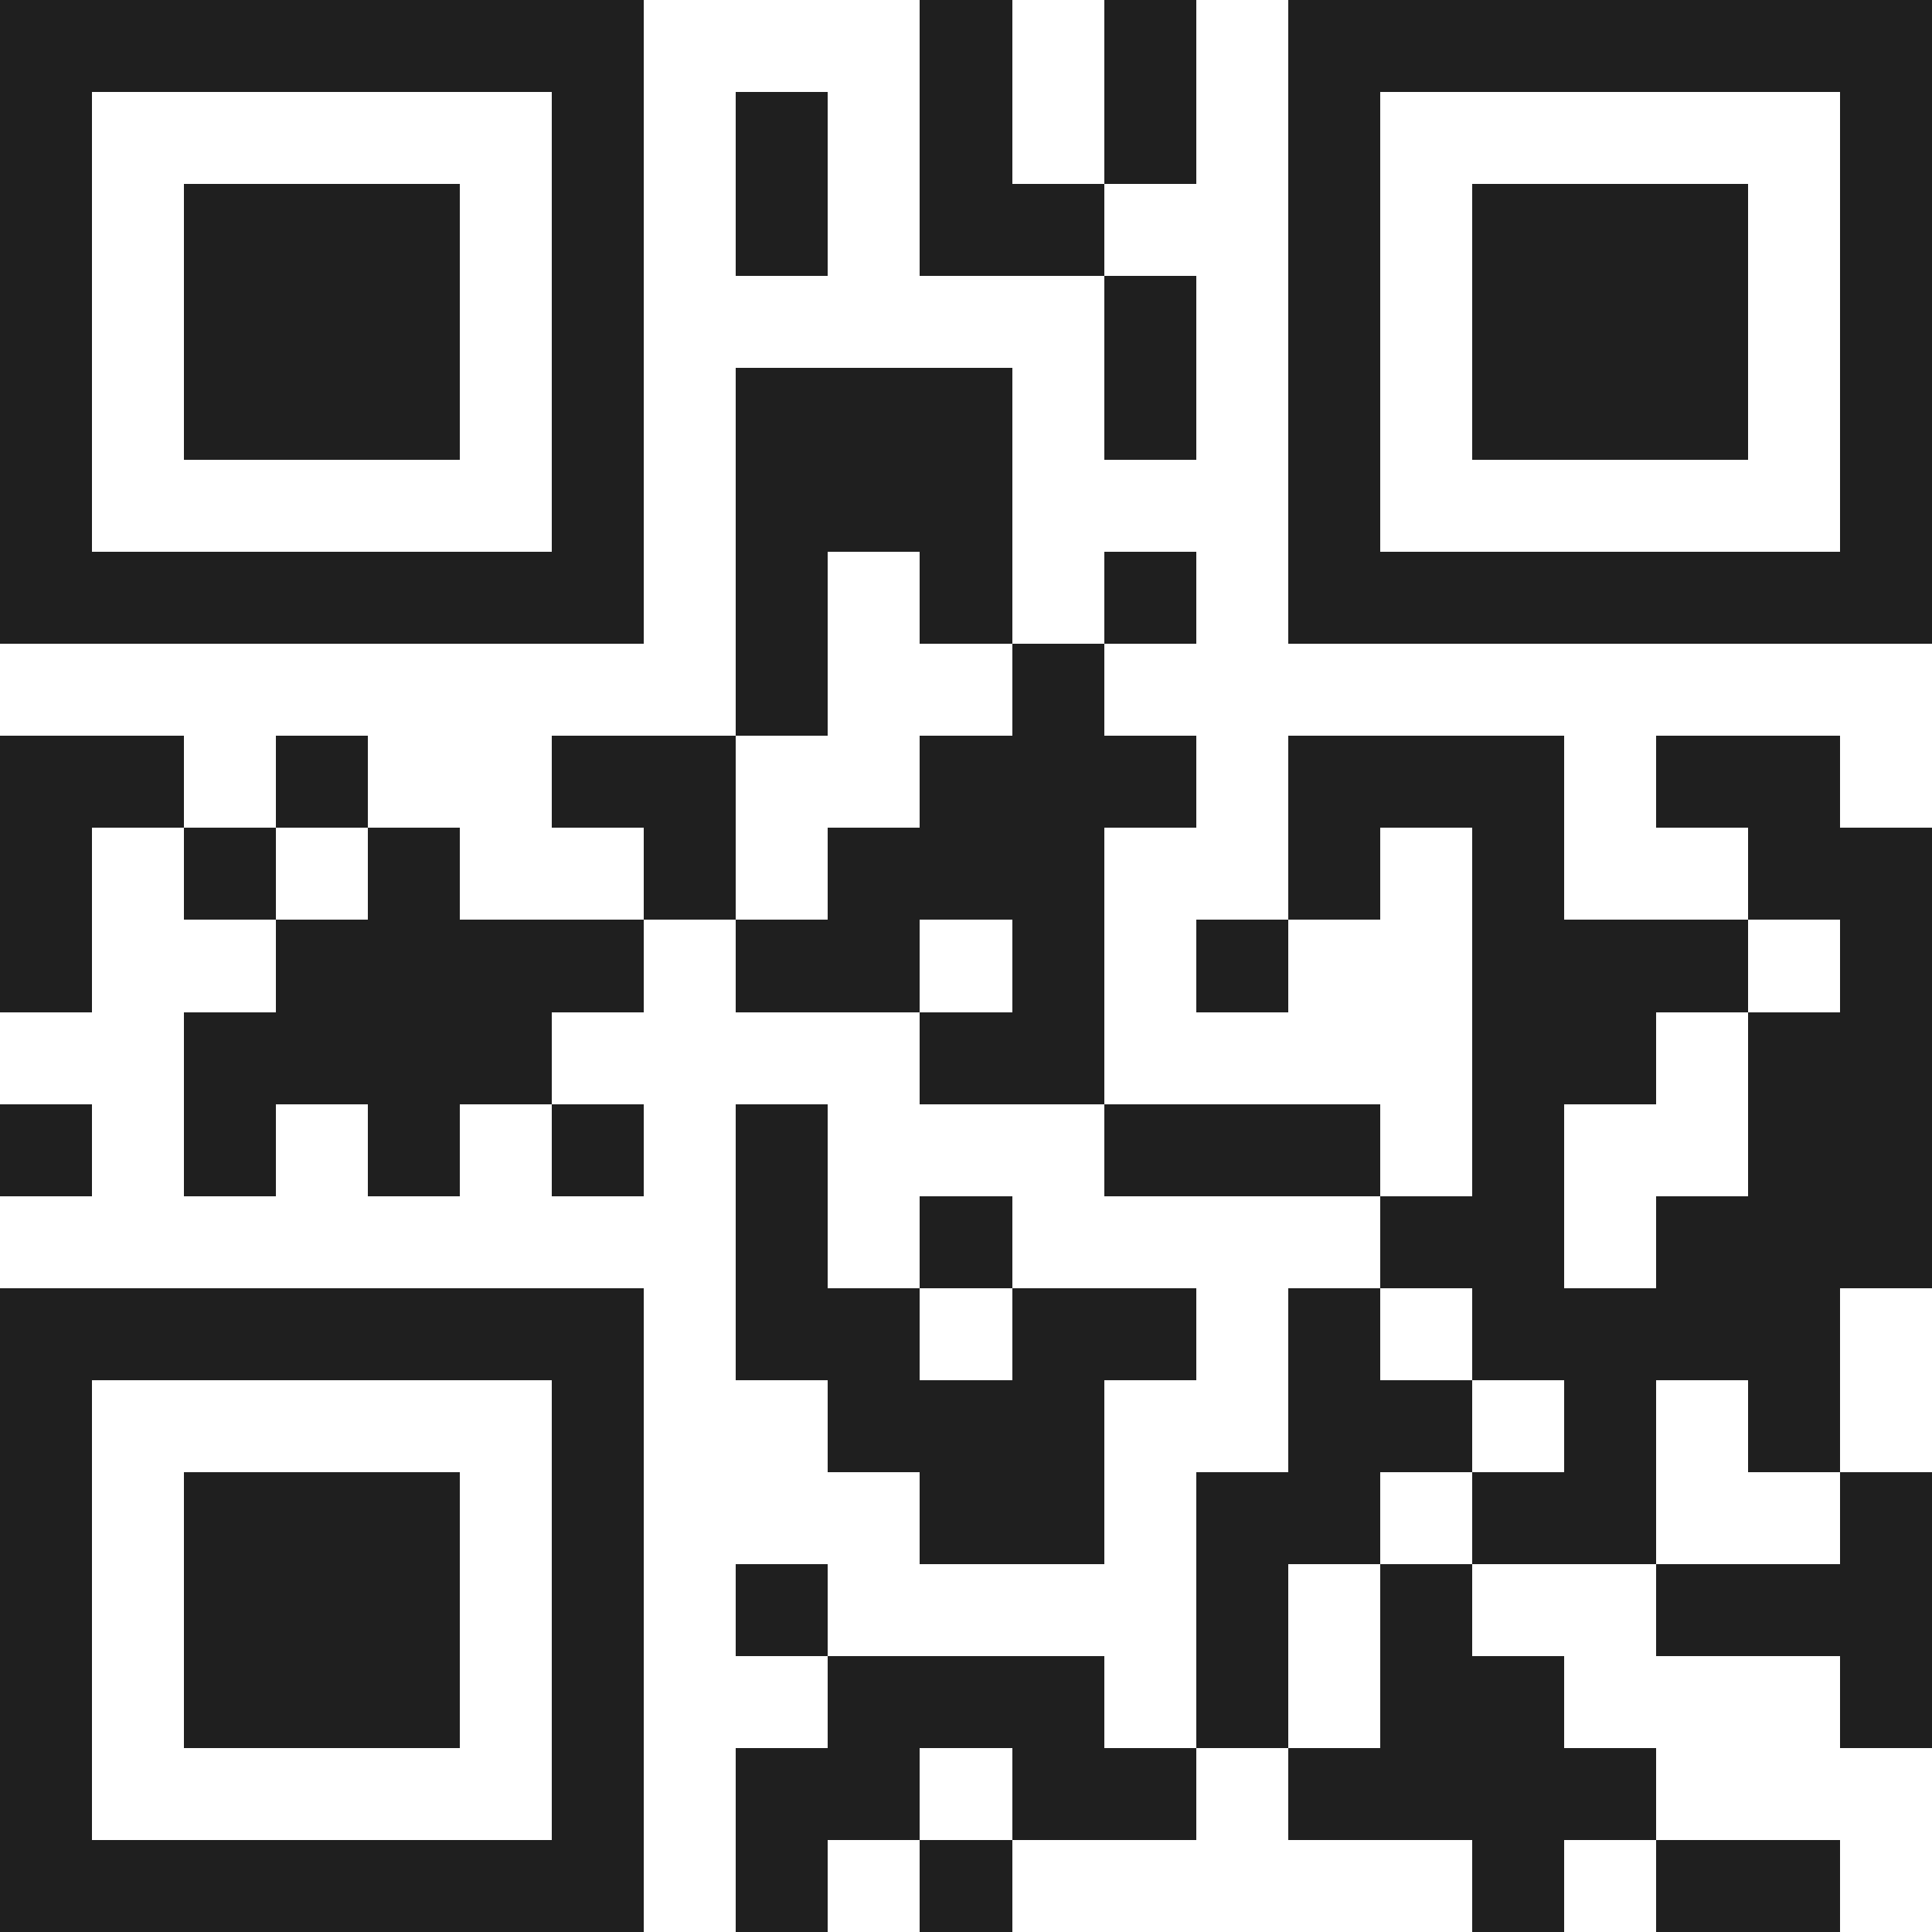 <svg xmlns="http://www.w3.org/2000/svg" viewBox="0 0 21 21" shape-rendering="crispEdges"><path fill="#ffffff" d="M0 0h21v21H0z"/><path stroke="#1f1f1f" d="M0 0.5h7m3 0h1m1 0h1m1 0h7M0 1.5h1m5 0h1m1 0h1m1 0h1m1 0h1m1 0h1m5 0h1M0 2.5h1m1 0h3m1 0h1m1 0h1m1 0h2m2 0h1m1 0h3m1 0h1M0 3.5h1m1 0h3m1 0h1m5 0h1m1 0h1m1 0h3m1 0h1M0 4.5h1m1 0h3m1 0h1m1 0h3m1 0h1m1 0h1m1 0h3m1 0h1M0 5.5h1m5 0h1m1 0h3m3 0h1m5 0h1M0 6.5h7m1 0h1m1 0h1m1 0h1m1 0h7M8 7.5h1m2 0h1M0 8.5h2m1 0h1m2 0h2m2 0h3m1 0h3m1 0h2M0 9.5h1m1 0h1m1 0h1m2 0h1m1 0h3m2 0h1m1 0h1m2 0h2M0 10.5h1m2 0h4m1 0h2m1 0h1m1 0h1m2 0h3m1 0h1M2 11.5h4m4 0h2m4 0h2m1 0h2M0 12.5h1m1 0h1m1 0h1m1 0h1m1 0h1m3 0h3m1 0h1m2 0h2M8 13.5h1m1 0h1m4 0h2m1 0h3M0 14.5h7m1 0h2m1 0h2m1 0h1m1 0h4M0 15.5h1m5 0h1m2 0h3m2 0h2m1 0h1m1 0h1M0 16.5h1m1 0h3m1 0h1m3 0h2m1 0h2m1 0h2m2 0h1M0 17.5h1m1 0h3m1 0h1m1 0h1m4 0h1m1 0h1m2 0h3M0 18.5h1m1 0h3m1 0h1m2 0h3m1 0h1m1 0h2m3 0h1M0 19.5h1m5 0h1m1 0h2m1 0h2m1 0h4M0 20.5h7m1 0h1m1 0h1m5 0h1m1 0h2"/></svg>
